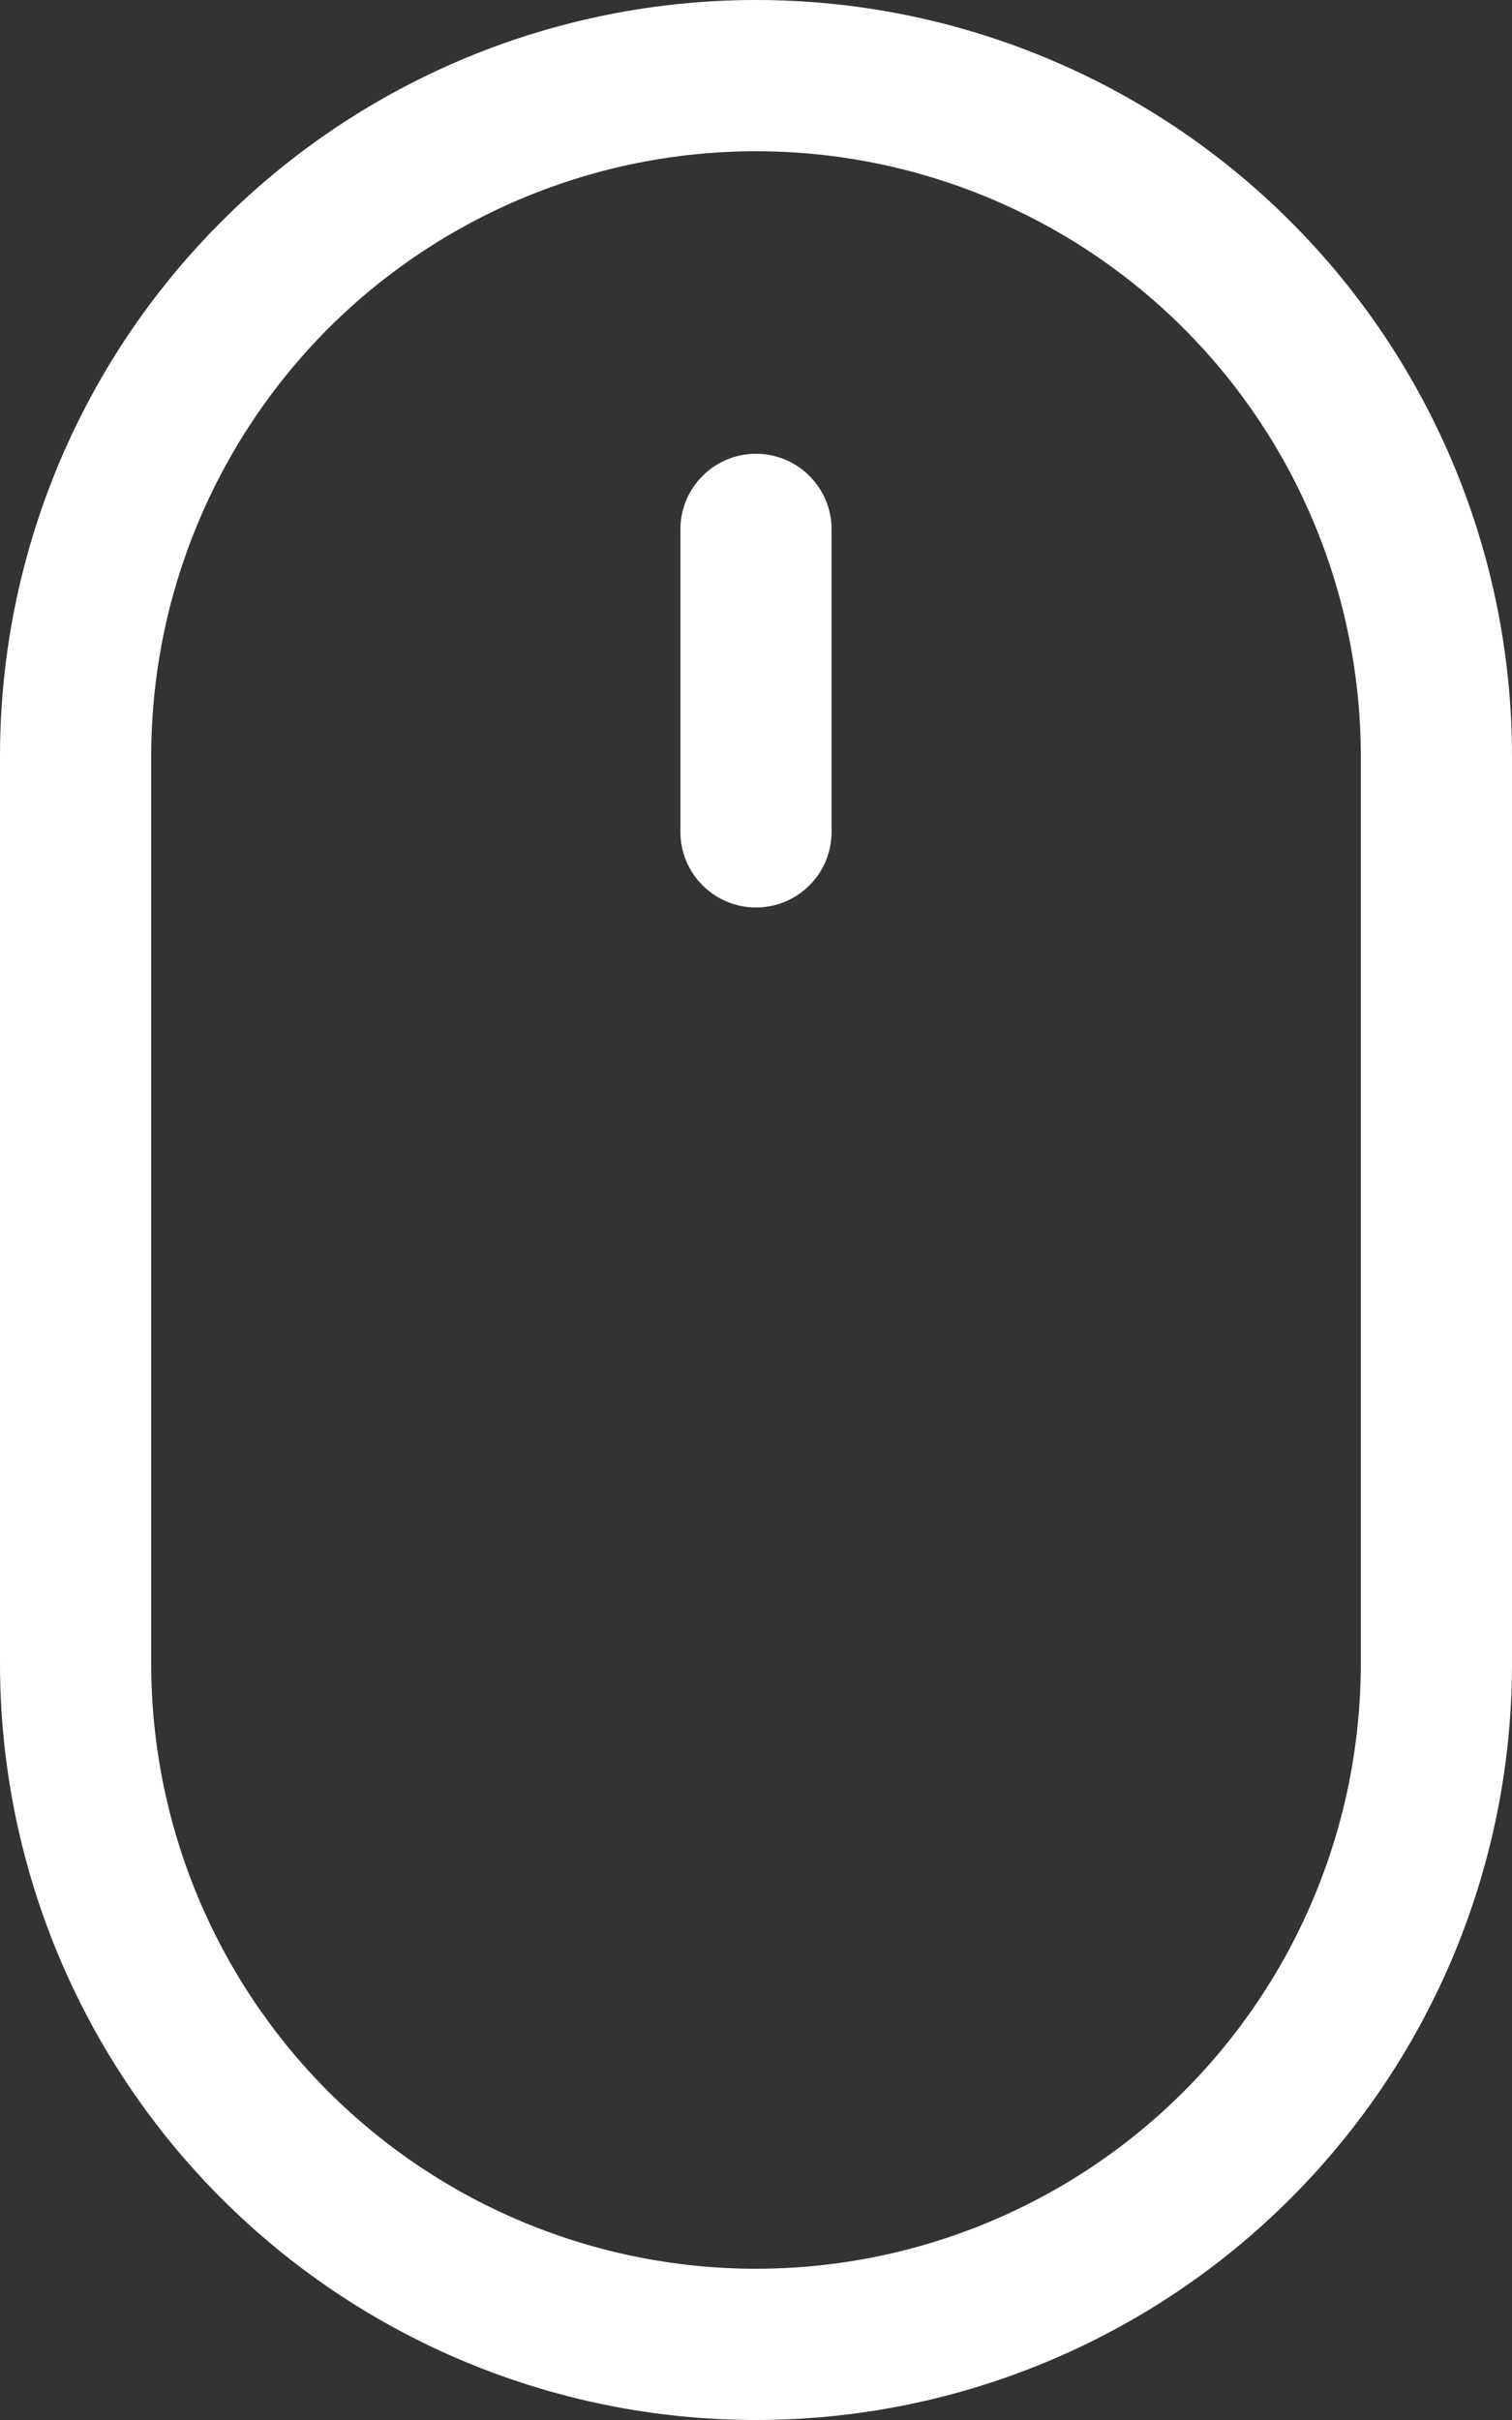 <svg width="15" height="24" viewBox="0 0 15 24" fill="none" xmlns="http://www.w3.org/2000/svg">
<rect x="0" y="0" width="15" height="24" fill="#333333" stroke="none"/>
<path d="M7.5 4.5C7.699 4.5 7.89 4.579 8.03 4.72C8.171 4.86 8.25 5.051 8.25 5.25V8.25C8.25 8.449 8.171 8.64 8.03 8.78C7.89 8.921 7.699 9 7.5 9C7.301 9 7.11 8.921 6.97 8.78C6.829 8.64 6.75 8.449 6.75 8.25V5.25C6.75 5.051 6.829 4.86 6.97 4.72C7.11 4.579 7.301 4.5 7.5 4.5ZM13.5 16.5C13.5 18.091 12.868 19.617 11.743 20.743C10.617 21.868 9.091 22.5 7.5 22.5C5.909 22.5 4.383 21.868 3.257 20.743C2.132 19.617 1.5 18.091 1.5 16.5V7.5C1.5 5.909 2.132 4.383 3.257 3.257C4.383 2.132 5.909 1.5 7.5 1.5C9.091 1.5 10.617 2.132 11.743 3.257C12.868 4.383 13.5 5.909 13.5 7.5V16.5ZM7.5 0C5.511 0 3.603 0.79 2.197 2.197C0.79 3.603 0 5.511 0 7.5V16.5C0 18.489 0.79 20.397 2.197 21.803C3.603 23.21 5.511 24 7.5 24C9.489 24 11.397 23.21 12.803 21.803C14.21 20.397 15 18.489 15 16.5V7.5C15 5.511 14.21 3.603 12.803 2.197C11.397 0.79 9.489 0 7.5 0Z" fill="white"/>
</svg>
